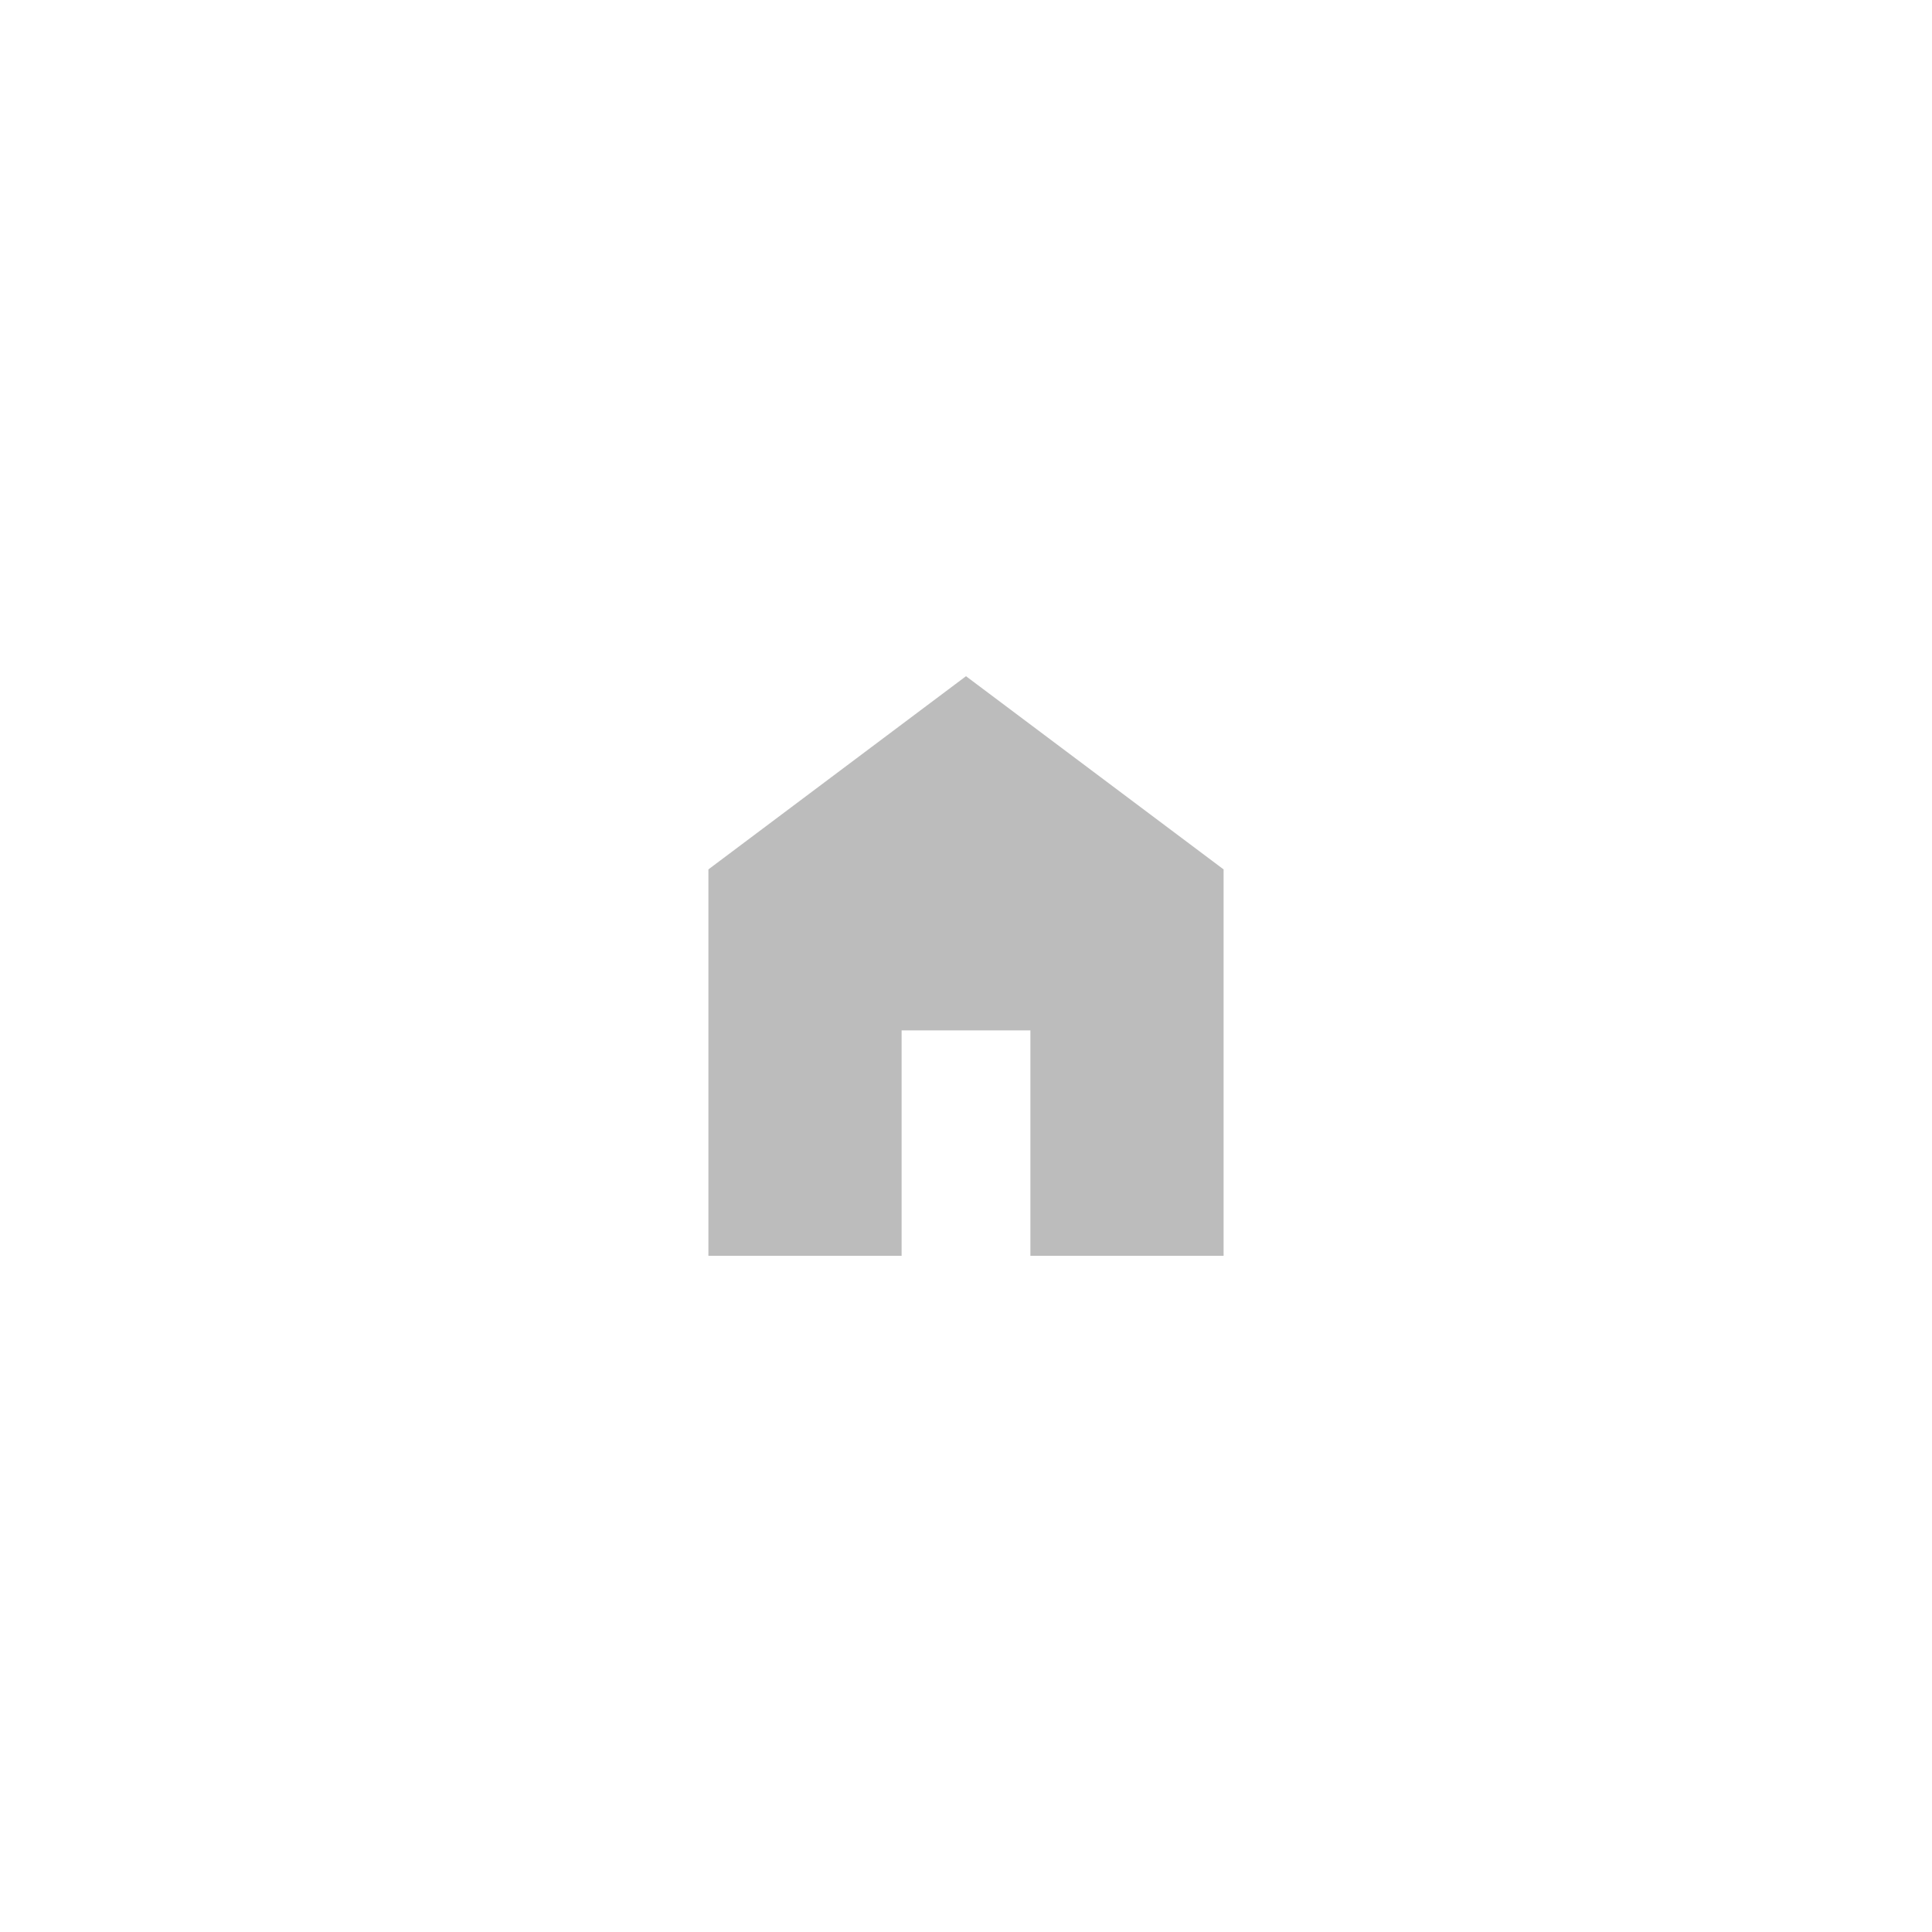 <svg width="60" height="60" viewBox="0 0 60 60" fill="none" xmlns="http://www.w3.org/2000/svg">
<mask id="mask0_599_2872" style="mask-type:alpha" maskUnits="userSpaceOnUse" x="18" y="18" width="24" height="24">
<rect x="18" y="18" width="24" height="24" fill="#D9D9D9"/>
</mask>
<g mask="url(#mask0_599_2872)">
<path d="M22 39V27L30 21L38 27V39H32V32H28V39H22Z" fill="#BCBCBC"/>
</g>
</svg>

